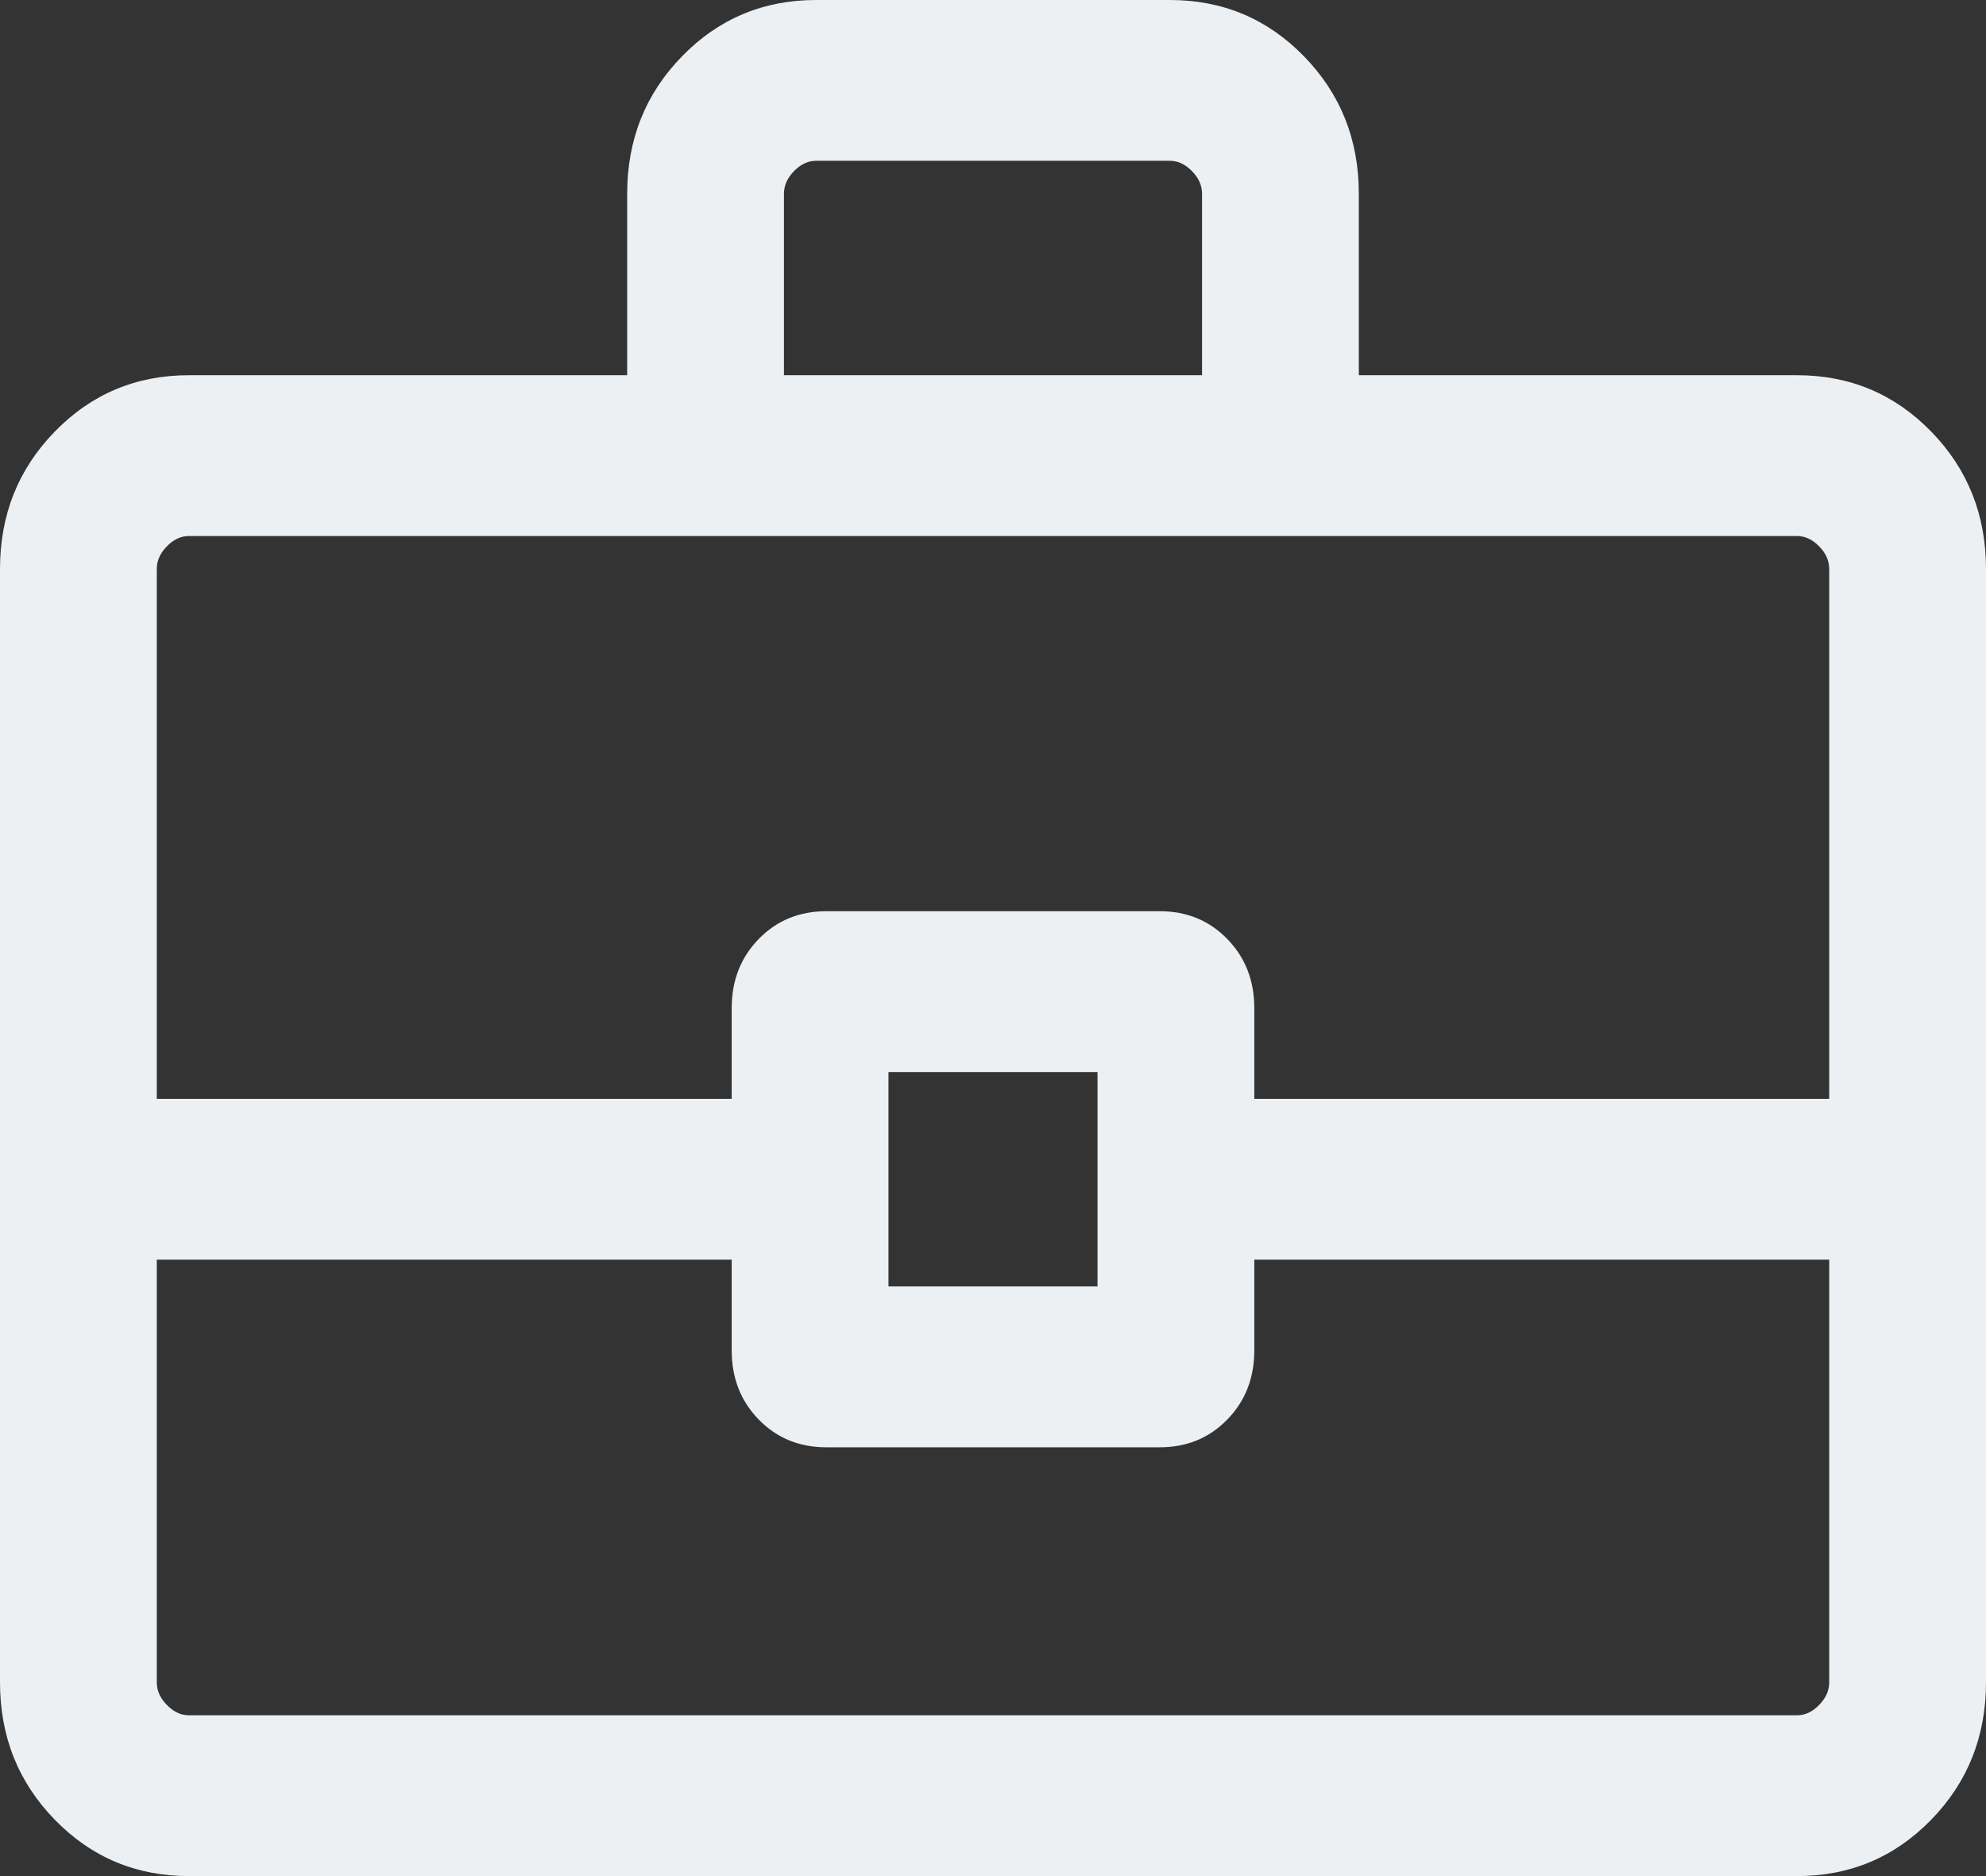 <svg width="54" height="51" viewBox="0 0 54 51" fill="none" xmlns="http://www.w3.org/2000/svg">
<rect x="0" y="0" width="54" height="51" fill="#333333" stroke="none"/>
<path d="M5.138 51C3.702 51 2.487 50.49 1.492 49.47C0.497 48.45 0 47.204 0 45.732V15.468C0 13.996 0.497 12.75 1.492 11.73C2.487 10.71 3.702 10.2 5.138 10.2H17.053V5.268C17.053 3.796 17.55 2.55 18.545 1.53C19.54 0.51 20.755 0 22.19 0H31.81C33.245 0 34.461 0.51 35.455 1.53C36.45 2.55 36.947 3.796 36.947 5.268V10.2H48.862C50.298 10.2 51.513 10.71 52.508 11.73C53.503 12.75 54 13.996 54 15.468V45.732C54 47.204 53.503 48.45 52.508 49.47C51.513 50.49 50.298 51 48.862 51H5.138ZM21.316 10.2H32.684V5.268C32.684 5.044 32.593 4.838 32.411 4.652C32.229 4.465 32.028 4.371 31.81 4.371H22.19C21.972 4.371 21.771 4.465 21.589 4.652C21.407 4.838 21.316 5.044 21.316 5.268V10.2ZM49.737 34.243H34.105V36.708C34.105 37.46 33.86 38.087 33.37 38.589C32.88 39.092 32.269 39.343 31.536 39.343H22.464C21.731 39.343 21.12 39.092 20.63 38.589C20.14 38.087 19.895 37.46 19.895 36.708V34.243H4.263V45.732C4.263 45.956 4.354 46.162 4.537 46.348C4.719 46.535 4.919 46.629 5.138 46.629H48.862C49.081 46.629 49.281 46.535 49.463 46.348C49.646 46.162 49.737 45.956 49.737 45.732V34.243ZM24.158 34.971H29.842V29.143H24.158V34.971ZM4.263 29.871H19.895V27.406C19.895 26.654 20.14 26.028 20.63 25.526C21.12 25.023 21.731 24.771 22.464 24.771H31.536C32.269 24.771 32.88 25.023 33.37 25.526C33.86 26.028 34.105 26.654 34.105 27.406V29.871H49.737V15.468C49.737 15.244 49.646 15.038 49.463 14.852C49.281 14.665 49.081 14.571 48.862 14.571H5.138C4.919 14.571 4.719 14.665 4.537 14.852C4.354 15.038 4.263 15.244 4.263 15.468V29.871Z" fill="#ECF0F3"/>
</svg>
